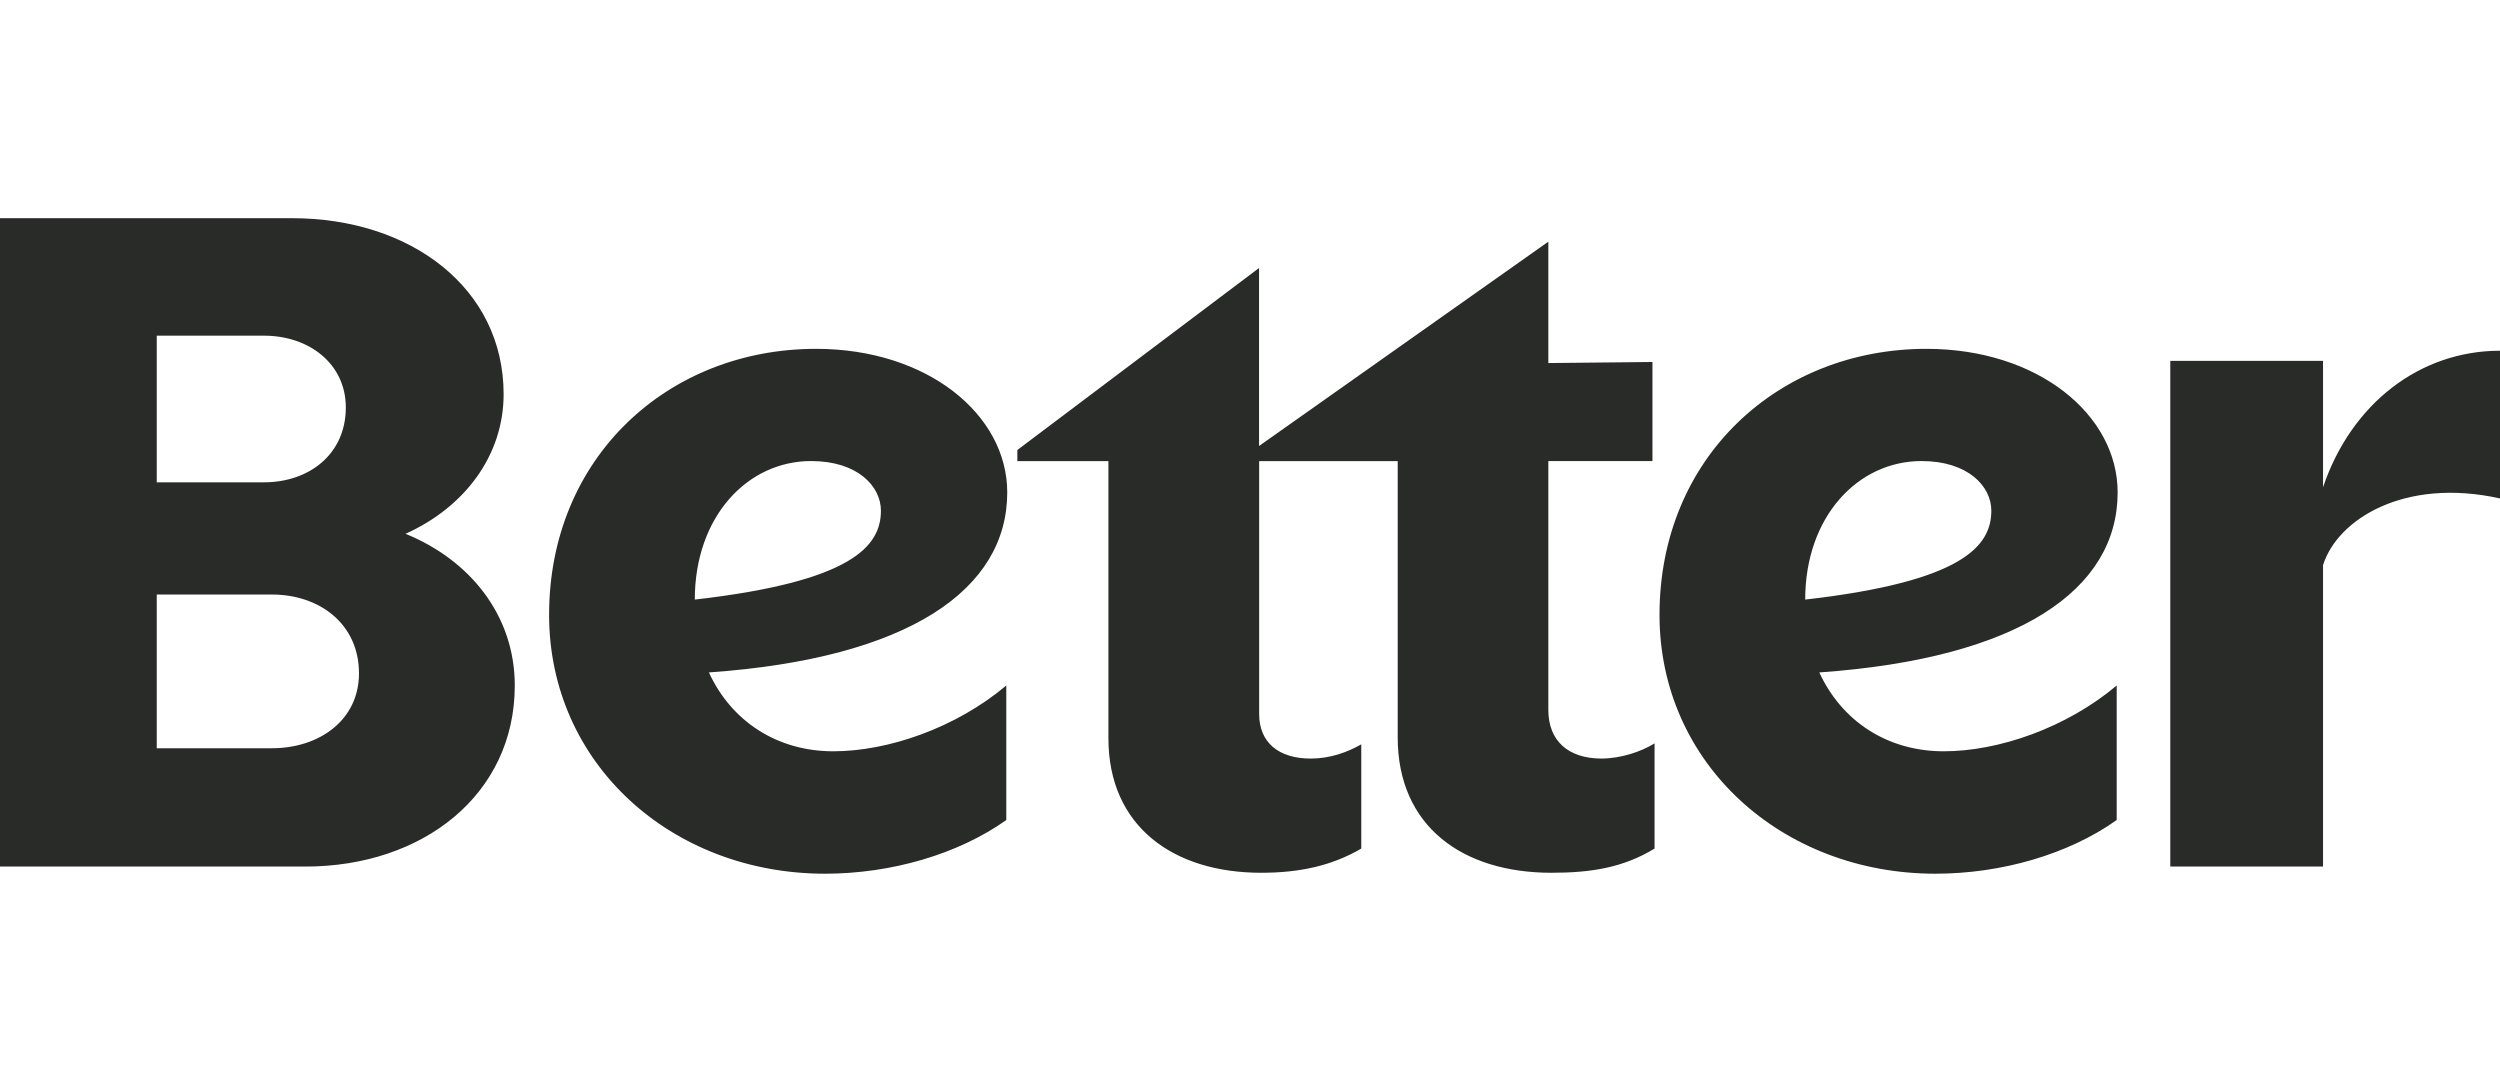 <svg width="238" height="104" viewBox="0 0 238 104" fill="none" xmlns="http://www.w3.org/2000/svg">
<path d="M206.612 82.497H221.153V53.804C222.506 49.475 228.85 45.426 238 47.45V33.389C230.393 33.389 223.849 38.401 221.153 46.388V34.352H206.612V82.497ZM182.93 43.892C187.359 43.892 189.574 46.298 189.574 48.613C189.574 51.98 186.878 55.358 171.855 57.081C171.855 49.184 176.866 43.892 182.93 43.892ZM201.51 78.067V65.259C196.7 69.308 190.246 71.523 185.045 71.523C179.652 71.523 175.323 68.637 173.198 64.016C192.26 62.673 201.6 56.119 201.6 46.879C201.6 39.463 193.994 33.209 183.401 33.209C169.34 33.209 157.985 43.512 157.985 58.535C157.985 72.686 169.631 83.178 184.273 83.178C190.536 83.168 196.89 81.344 201.51 78.067ZM147.402 67.574V43.892H157.314V34.462L147.402 34.562V23.007L119.862 42.459V25.512L96.852 42.84V43.903H105.521V70.28C105.521 78.658 111.684 83.088 120.063 83.088C123.72 83.088 126.807 82.417 129.593 80.783V70.861C128.24 71.633 126.607 72.215 124.783 72.215C121.706 72.215 119.872 70.671 119.872 67.975V43.903H133.061V70.19C133.061 78.658 139.224 83.088 147.693 83.088C151.451 83.088 154.528 82.607 157.514 80.783V70.771C156.262 71.543 154.337 72.215 152.413 72.215C149.326 72.194 147.402 70.561 147.402 67.574ZM77.219 43.892C81.648 43.892 83.863 46.298 83.863 48.613C83.863 51.98 81.167 55.358 66.145 57.081C66.145 49.184 71.145 43.892 77.219 43.892ZM95.799 78.067V65.259C90.989 69.308 84.535 71.523 79.333 71.523C73.942 71.523 69.612 68.637 67.488 64.016C86.549 62.673 95.89 56.119 95.89 46.879C95.89 39.463 88.283 33.209 77.69 33.209C63.629 33.209 52.274 43.512 52.274 58.535C52.274 72.686 63.919 83.178 78.561 83.178C84.826 83.168 91.18 81.344 95.799 78.067ZM25.897 56.6C30.416 56.6 34.175 59.396 34.175 64.107C34.175 68.537 30.416 71.232 25.897 71.232H14.923V56.6H25.897ZM25.125 31.956C29.454 31.956 32.922 34.652 32.922 38.791C32.922 43.221 29.454 45.917 25.125 45.917H14.923V31.956H25.125ZM0 20.782V82.497H29.073C40.238 82.497 49.007 75.662 49.007 65.259C49.007 58.615 44.768 53.323 38.604 50.818C44.187 48.312 47.945 43.401 47.945 37.529C47.945 27.416 39.085 20.772 27.821 20.772H0V20.782Z" fill="#292B29"/>
</svg>
